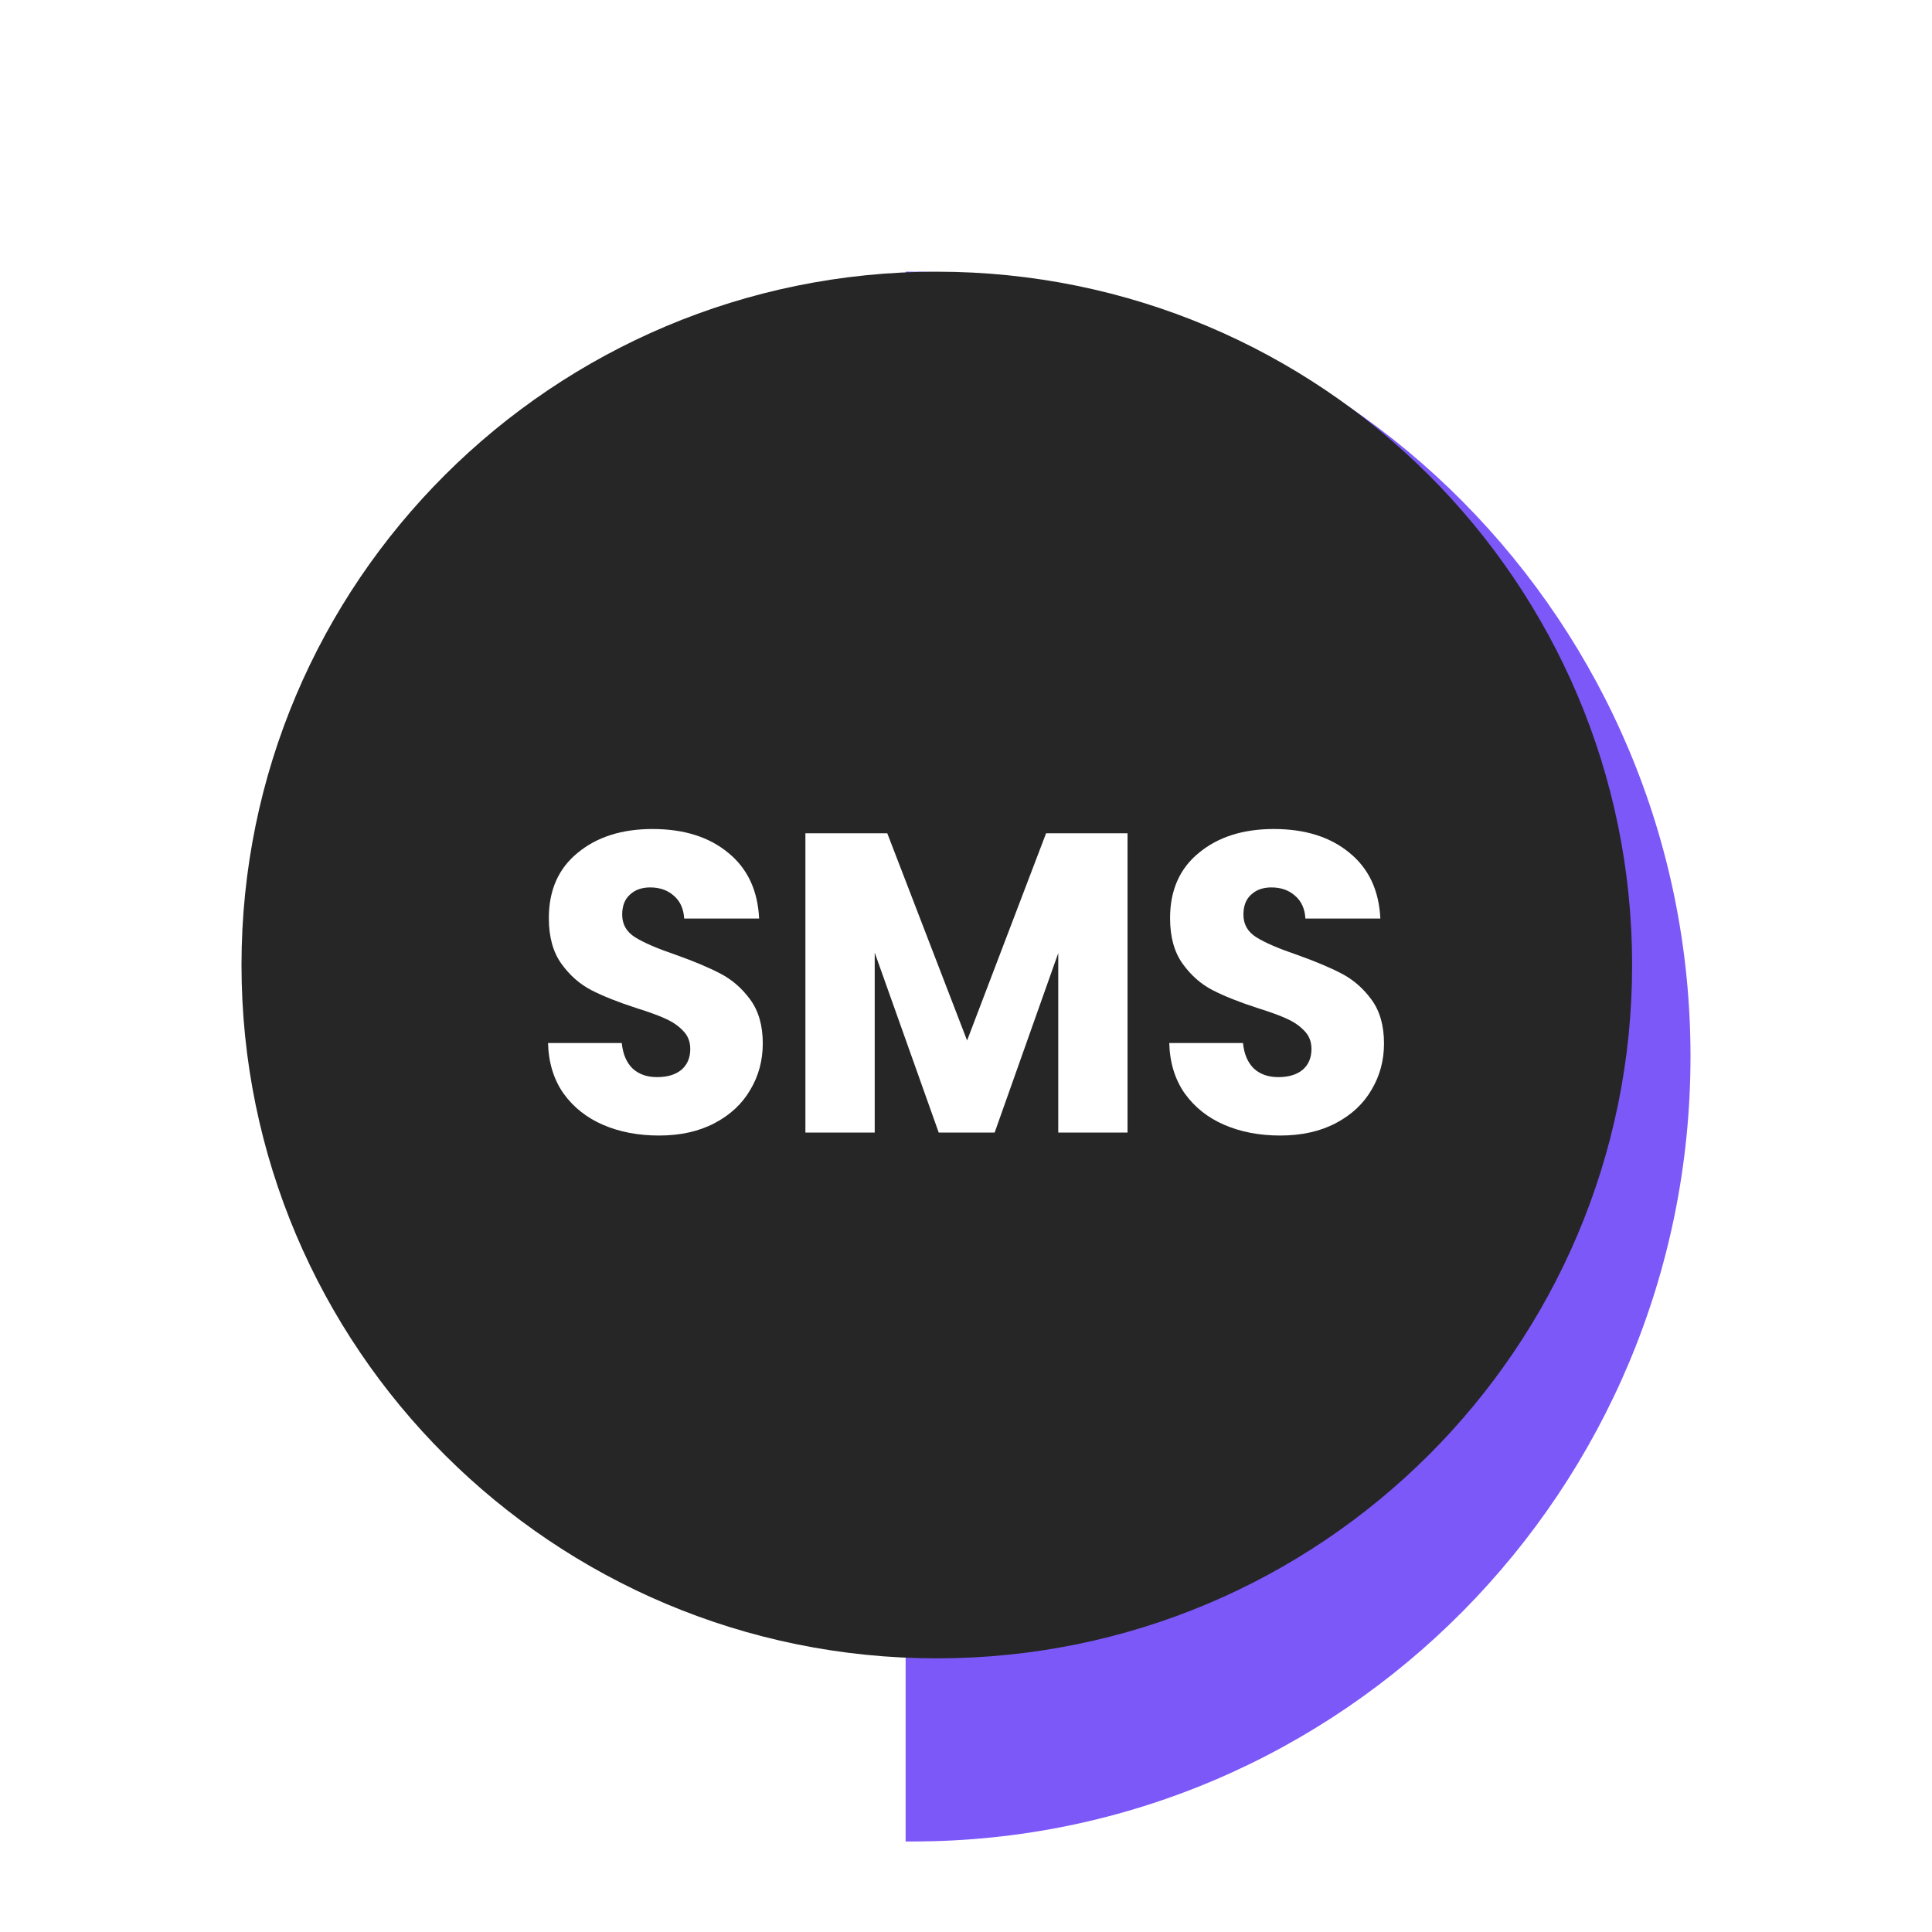 <svg width="64" height="64" viewBox="0 0 64 64" fill="none" xmlns="http://www.w3.org/2000/svg">
<g clip-path="url(#clip0_2169_1091)">
<g filter="url(#filter0_dd_2169_1091)">
<path d="M56 31.994C56 46.354 44.459 58.001 30.228 58.001H30V6H30.228C44.459 6 56 17.633 56 31.994Z" fill="#7C58F9"/>
<path d="M31.033 51.935C43.754 51.935 54.066 41.652 54.066 28.967C54.066 16.283 43.754 6 31.033 6C18.312 6 8 16.283 8 28.967C8 41.652 18.312 51.935 31.033 51.935Z" fill="#262626"/>
<path d="M21.832 34.616C21.143 34.616 20.526 34.498 19.98 34.263C19.434 34.028 18.995 33.679 18.664 33.218C18.342 32.757 18.172 32.201 18.154 31.551H20.597C20.633 31.919 20.754 32.201 20.959 32.399C21.165 32.587 21.434 32.681 21.765 32.681C22.105 32.681 22.373 32.601 22.57 32.441C22.767 32.272 22.866 32.041 22.866 31.749C22.866 31.504 22.785 31.302 22.624 31.142C22.472 30.982 22.279 30.85 22.047 30.746C21.823 30.643 21.501 30.525 21.08 30.393C20.472 30.196 19.975 29.998 19.59 29.8C19.206 29.602 18.875 29.311 18.597 28.925C18.32 28.539 18.181 28.035 18.181 27.413C18.181 26.491 18.499 25.771 19.134 25.253C19.769 24.726 20.597 24.462 21.617 24.462C22.655 24.462 23.492 24.726 24.127 25.253C24.762 25.771 25.102 26.495 25.147 27.428H22.664C22.646 27.108 22.534 26.858 22.329 26.679C22.123 26.491 21.859 26.397 21.537 26.397C21.259 26.397 21.036 26.477 20.866 26.637C20.696 26.787 20.611 27.009 20.611 27.3C20.611 27.621 20.754 27.87 21.04 28.049C21.326 28.228 21.774 28.421 22.382 28.628C22.991 28.845 23.483 29.052 23.859 29.249C24.244 29.447 24.575 29.734 24.852 30.111C25.129 30.488 25.268 30.972 25.268 31.566C25.268 32.13 25.129 32.644 24.852 33.105C24.584 33.566 24.19 33.933 23.671 34.206C23.152 34.479 22.539 34.616 21.832 34.616Z" fill="white"/>
<path d="M37.351 24.603V34.517H35.056V28.572L32.949 34.517H31.096L28.976 28.557V34.517H26.68V24.603H29.392L32.036 31.467L34.653 24.603H37.351Z" fill="white"/>
<path d="M42.411 34.616C41.722 34.616 41.105 34.498 40.559 34.263C40.013 34.028 39.574 33.679 39.243 33.218C38.921 32.757 38.751 32.201 38.733 31.551H41.176C41.212 31.919 41.333 32.201 41.538 32.399C41.744 32.587 42.013 32.681 42.344 32.681C42.684 32.681 42.952 32.601 43.149 32.441C43.346 32.272 43.444 32.041 43.444 31.749C43.444 31.504 43.364 31.302 43.203 31.142C43.051 30.982 42.858 30.85 42.626 30.746C42.402 30.643 42.08 30.525 41.659 30.393C41.051 30.196 40.554 29.998 40.169 29.8C39.785 29.602 39.454 29.311 39.176 28.925C38.899 28.539 38.76 28.035 38.76 27.413C38.76 26.491 39.078 25.771 39.713 25.253C40.348 24.726 41.176 24.462 42.196 24.462C43.234 24.462 44.071 24.726 44.706 25.253C45.342 25.771 45.681 26.495 45.726 27.428H43.243C43.225 27.108 43.113 26.858 42.908 26.679C42.702 26.491 42.438 26.397 42.116 26.397C41.838 26.397 41.615 26.477 41.445 26.637C41.275 26.787 41.19 27.009 41.19 27.3C41.19 27.621 41.333 27.87 41.619 28.049C41.905 28.228 42.353 28.421 42.961 28.628C43.57 28.845 44.062 29.052 44.438 29.249C44.822 29.447 45.154 29.734 45.431 30.111C45.708 30.488 45.847 30.972 45.847 31.566C45.847 32.13 45.708 32.644 45.431 33.105C45.163 33.566 44.769 33.933 44.25 34.206C43.731 34.479 43.118 34.616 42.411 34.616Z" fill="white"/>
</g>
</g>
<defs>
<filter id="filter0_dd_2169_1091" x="-8" y="-10" width="80" height="84.001" filterUnits="userSpaceOnUse" color-interpolation-filters="sRGB">
<feFlood flood-opacity="0" result="BackgroundImageFix"/>
<feColorMatrix in="SourceAlpha" type="matrix" values="0 0 0 0 0 0 0 0 0 0 0 0 0 0 0 0 0 0 127 0" result="hardAlpha"/>
<feOffset/>
<feGaussianBlur stdDeviation="8"/>
<feColorMatrix type="matrix" values="0 0 0 0 0 0 0 0 0 0 0 0 0 0 0 0 0 0 0.08 0"/>
<feBlend mode="normal" in2="BackgroundImageFix" result="effect1_dropShadow_2169_1091"/>
<feColorMatrix in="SourceAlpha" type="matrix" values="0 0 0 0 0 0 0 0 0 0 0 0 0 0 0 0 0 0 127 0" result="hardAlpha"/>
<feMorphology radius="4" operator="erode" in="SourceAlpha" result="effect2_dropShadow_2169_1091"/>
<feOffset dy="3"/>
<feGaussianBlur stdDeviation="3"/>
<feColorMatrix type="matrix" values="0 0 0 0 0 0 0 0 0 0 0 0 0 0 0 0 0 0 0.12 0"/>
<feBlend mode="normal" in2="effect1_dropShadow_2169_1091" result="effect2_dropShadow_2169_1091"/>
<feBlend mode="normal" in="SourceGraphic" in2="effect2_dropShadow_2169_1091" result="shape"/>
</filter>
<clipPath id="clip0_2169_1091">
<rect width="64" height="64" fill="white"/>
</clipPath>
</defs>
</svg>
